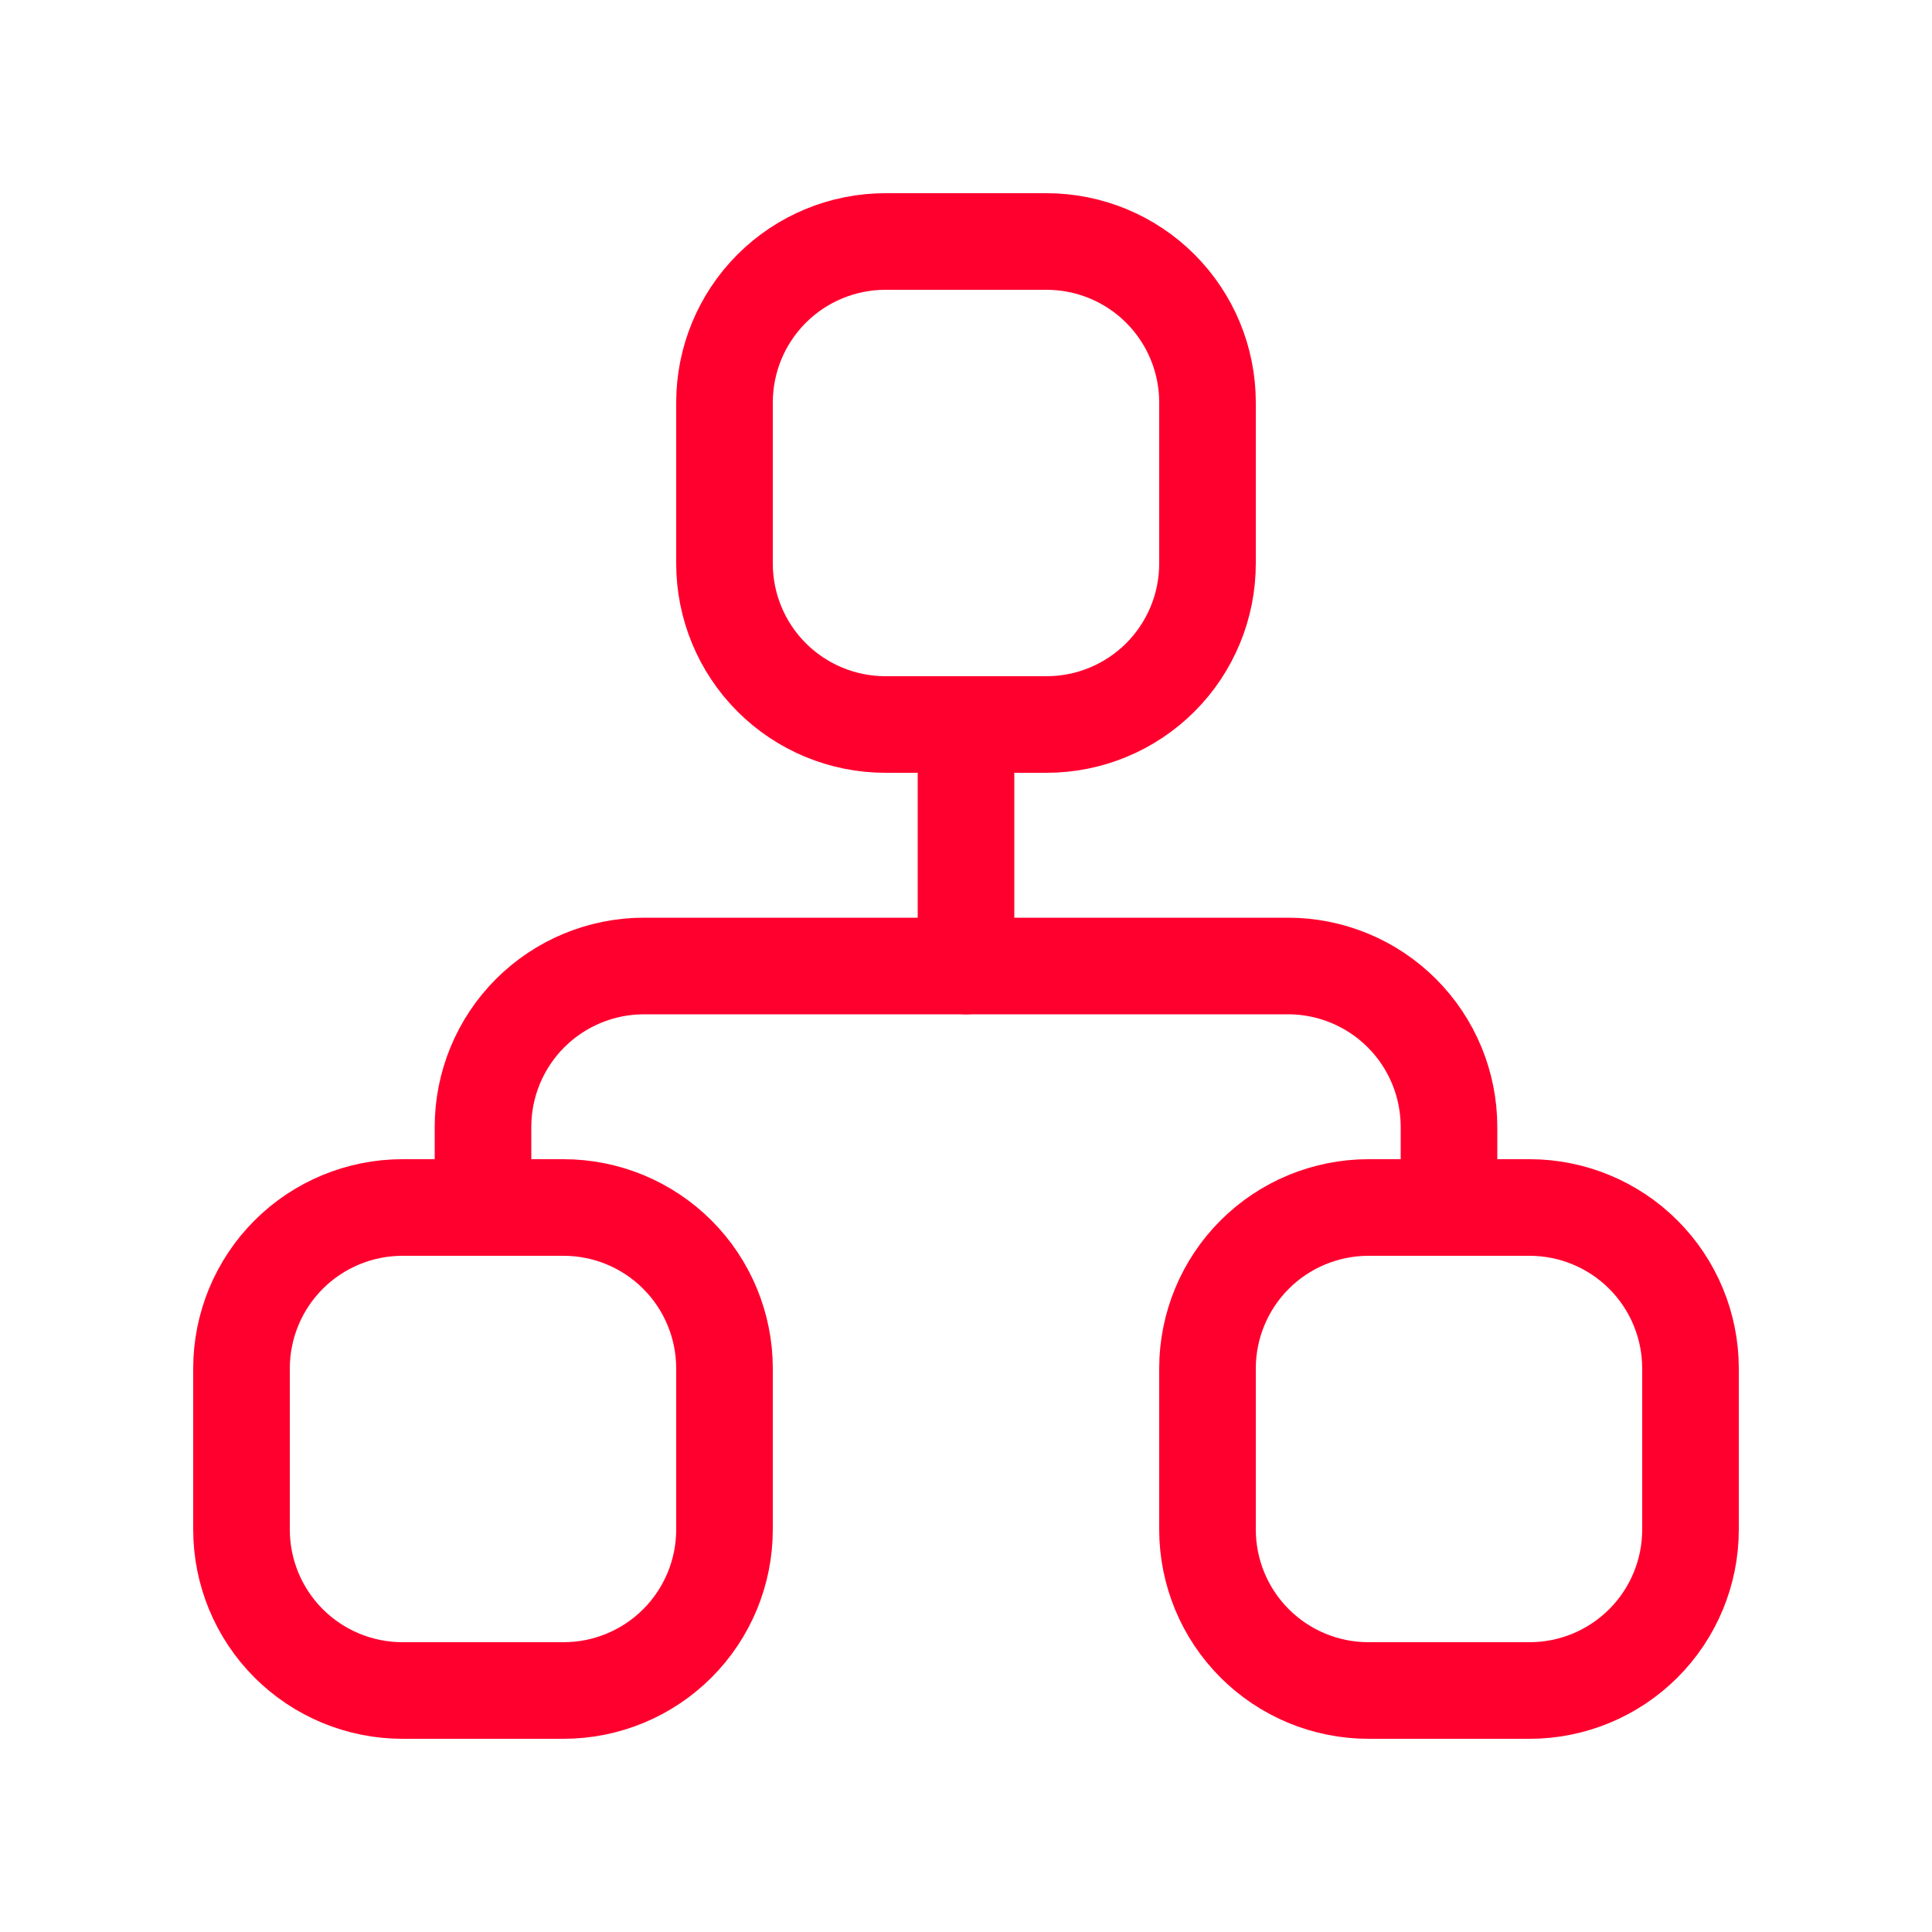 <?xml version="1.0" encoding="utf-8"?>
<svg xmlns="http://www.w3.org/2000/svg" fill="none" height="100%" overflow="visible" preserveAspectRatio="none" style="display: block;" viewBox="0 0 40 40" width="100%">
<g clip-path="url(#clip0_0_95)" id="sitemap 1">
<g id="Vector">
</g>
<path d="M5 28.333C5 27.449 5.351 26.601 5.976 25.976C6.601 25.351 7.449 25 8.333 25H11.667C12.551 25 13.399 25.351 14.024 25.976C14.649 26.601 15 27.449 15 28.333V31.667C15 32.551 14.649 33.399 14.024 34.024C13.399 34.649 12.551 35 11.667 35H8.333C7.449 35 6.601 34.649 5.976 34.024C5.351 33.399 5 32.551 5 31.667V28.333Z" id="Vector_2" stroke="#FF002E" stroke-linecap="round" stroke-width="2"/>
<path d="M25 28.333C25 27.449 25.351 26.601 25.976 25.976C26.601 25.351 27.449 25 28.333 25H31.667C32.551 25 33.399 25.351 34.024 25.976C34.649 26.601 35 27.449 35 28.333V31.667C35 32.551 34.649 33.399 34.024 34.024C33.399 34.649 32.551 35 31.667 35H28.333C27.449 35 26.601 34.649 25.976 34.024C25.351 33.399 25 32.551 25 31.667V28.333Z" id="Vector_3" stroke="#FF002E" stroke-linecap="round" stroke-width="2"/>
<path d="M15 8.333C15 7.449 15.351 6.601 15.976 5.976C16.601 5.351 17.449 5 18.333 5H21.667C22.551 5 23.399 5.351 24.024 5.976C24.649 6.601 25 7.449 25 8.333V11.667C25 12.551 24.649 13.399 24.024 14.024C23.399 14.649 22.551 15 21.667 15H18.333C17.449 15 16.601 14.649 15.976 14.024C15.351 13.399 15 12.551 15 11.667V8.333Z" id="Vector_4" stroke="#FF002E" stroke-linecap="round" stroke-width="2"/>
<path d="M10 25V23.333C10 22.449 10.351 21.601 10.976 20.976C11.601 20.351 12.449 20 13.333 20H26.667C27.551 20 28.399 20.351 29.024 20.976C29.649 21.601 30 22.449 30 23.333V25" id="Vector_5" stroke="#FF002E" stroke-linecap="round" stroke-width="2"/>
<path d="M20 15V20" id="Vector_6" stroke="#FF002E" stroke-linecap="round" stroke-width="2"/>
</g>
<defs>
<clipPath id="clip0_0_95">
<rect fill="white" height="40" width="40"/>
</clipPath>
</defs>
</svg>